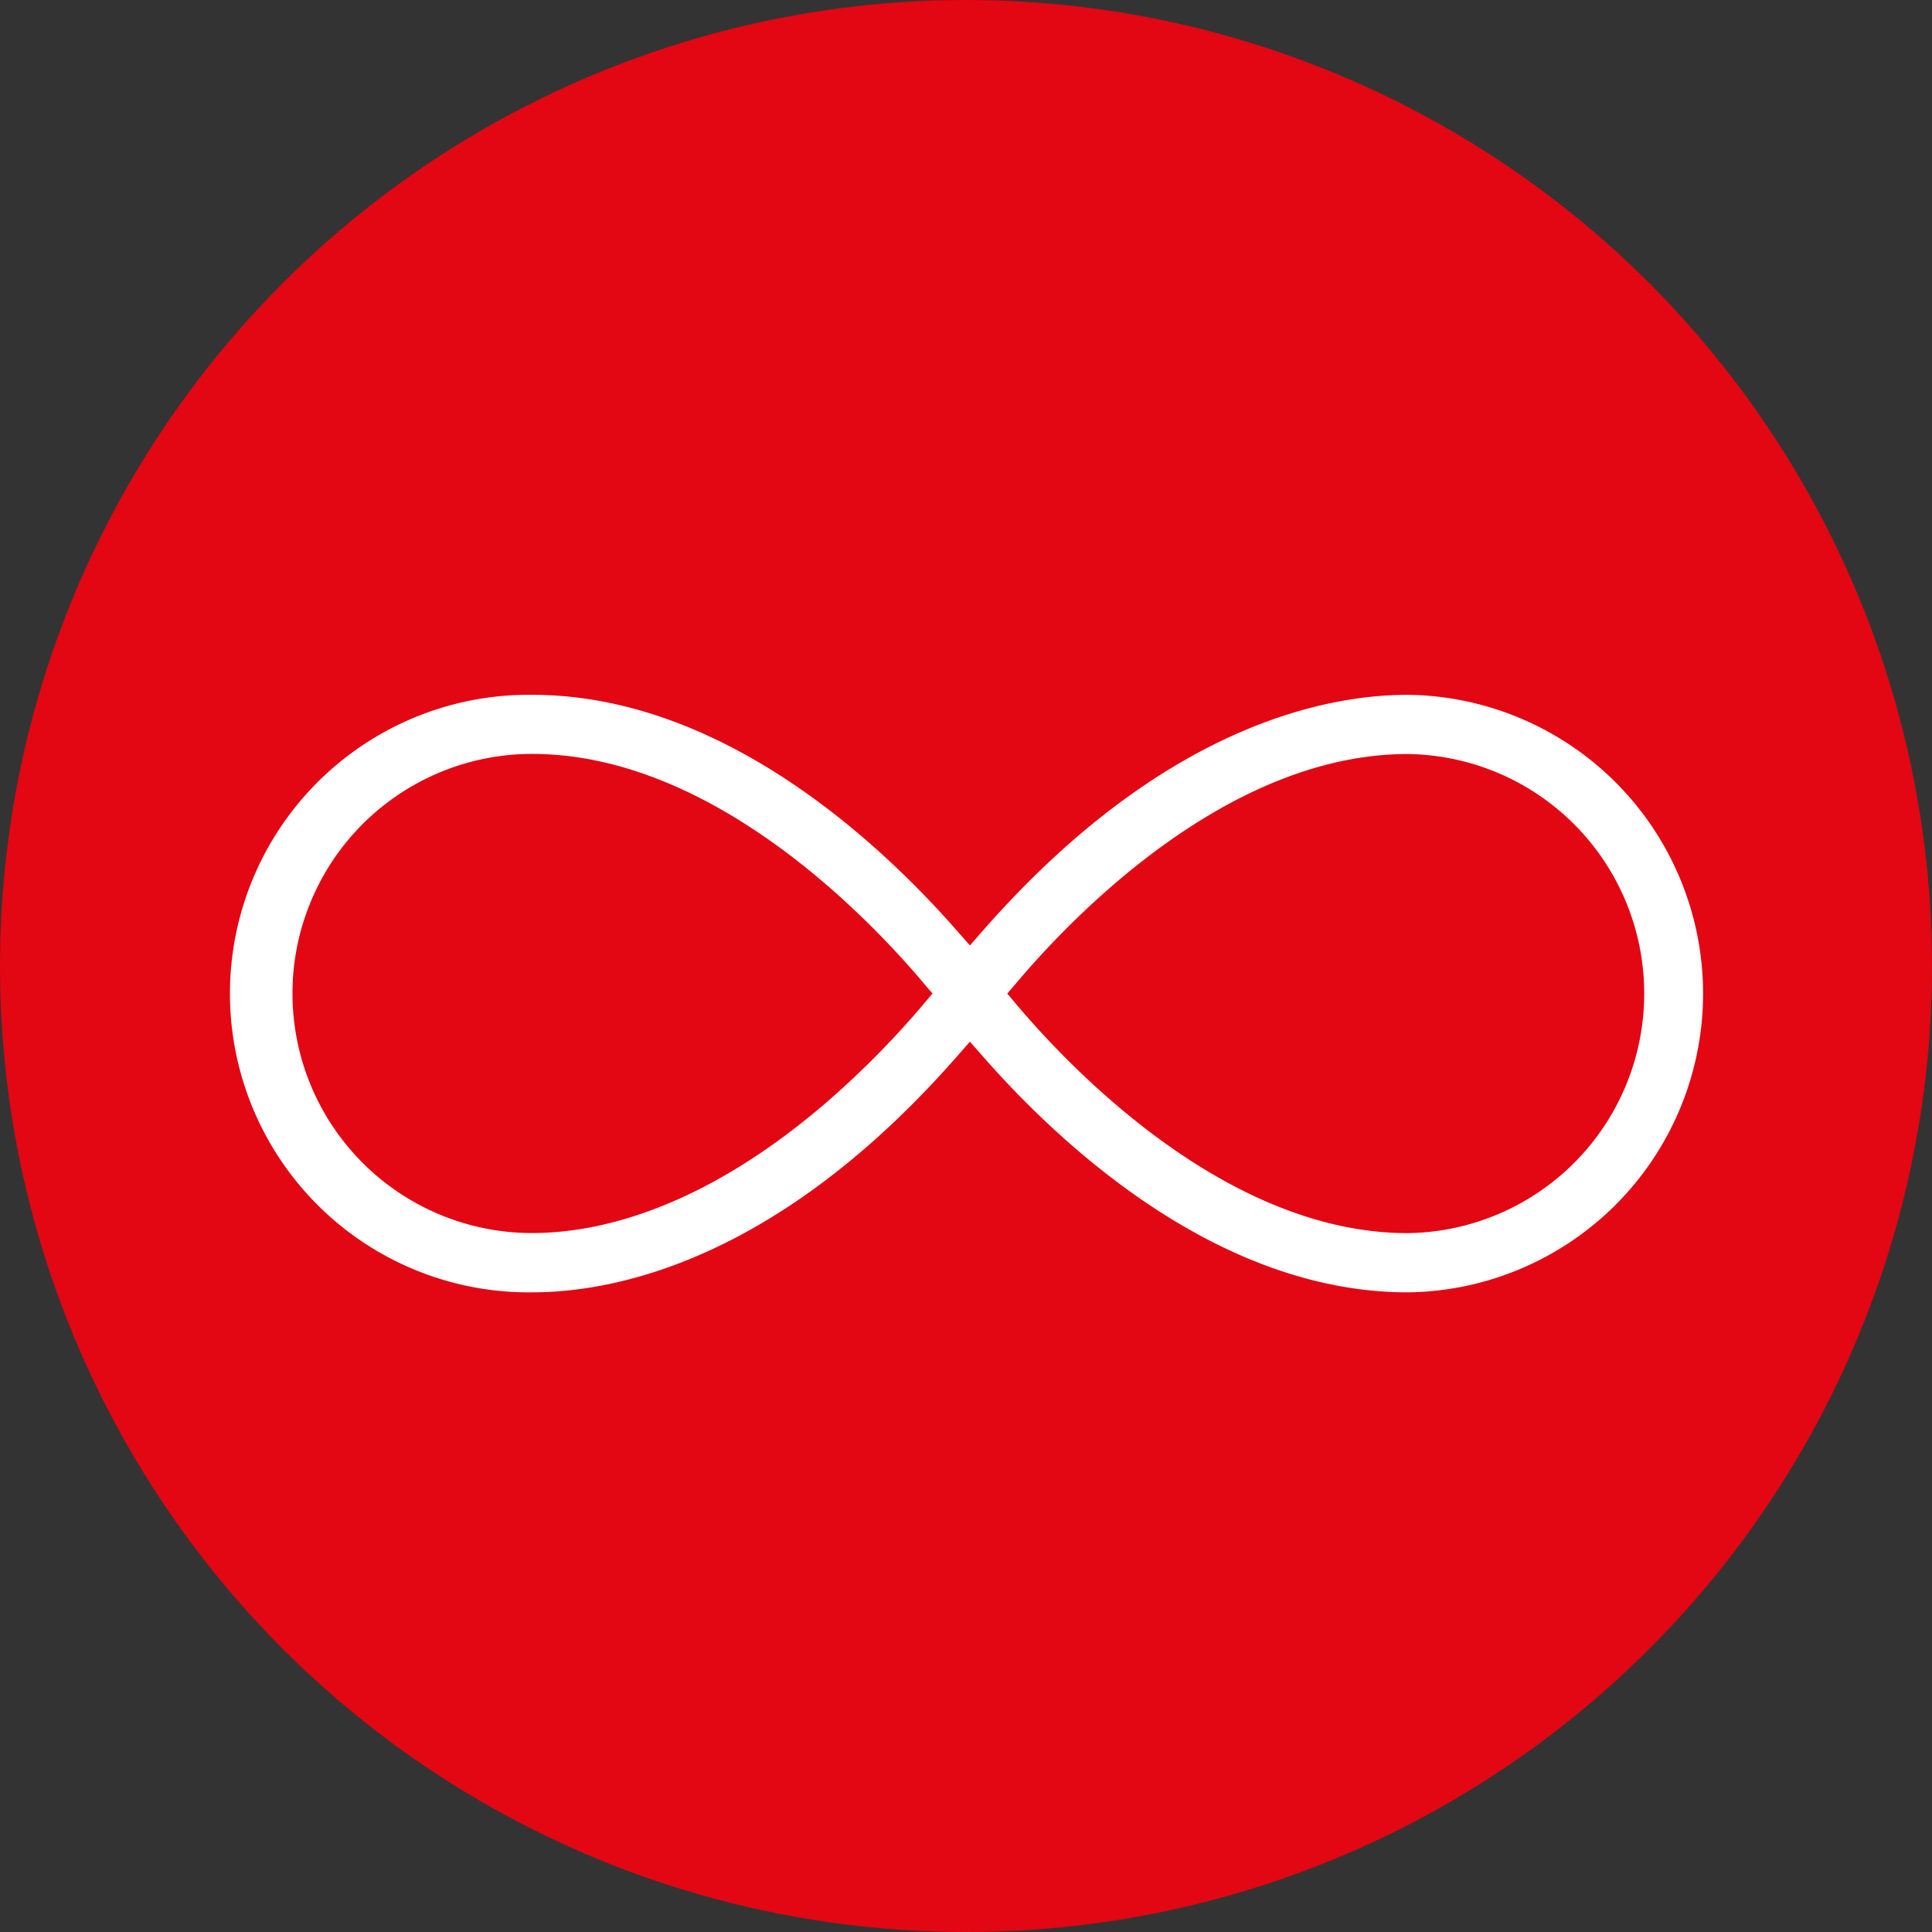 <svg xmlns="http://www.w3.org/2000/svg" viewBox="0 0 490 490"><rect x="0" y="0" width="490" height="490" fill="#333333" stroke="none"/><circle cx="245" cy="245" r="245" style="fill:#e30613"/><path d="M362,181.22c-20.55,0-61.81,7.71-107.28,59.31L251,244.79l-3.75-4.26c-19.52-22.15-59.41-59.31-107.28-59.31a75.78,75.78,0,1,0,0,151.55c20.55,0,61.8-7.7,107.28-59.31L251,269.2l3.75,4.26c19.52,22.15,59.4,59.31,107.28,59.31a75.78,75.78,0,0,0,0-151.55Zm-123.24,79a223.84,223.84,0,0,1-25.08,25.16c-31.43,26.73-57.45,32.35-73.74,32.35a60.76,60.76,0,0,1,0-121.52c45,0,84.11,40.24,98.81,57.54l2.75,3.23ZM362,317.75c-45,0-84.1-40.22-98.8-57.51L260.47,257l2.76-3.24c14.7-17.29,53.77-57.52,98.8-57.52a60.76,60.76,0,0,1,0,121.51Z" transform="translate(-5 -5)" style="fill:#fff"/></svg>